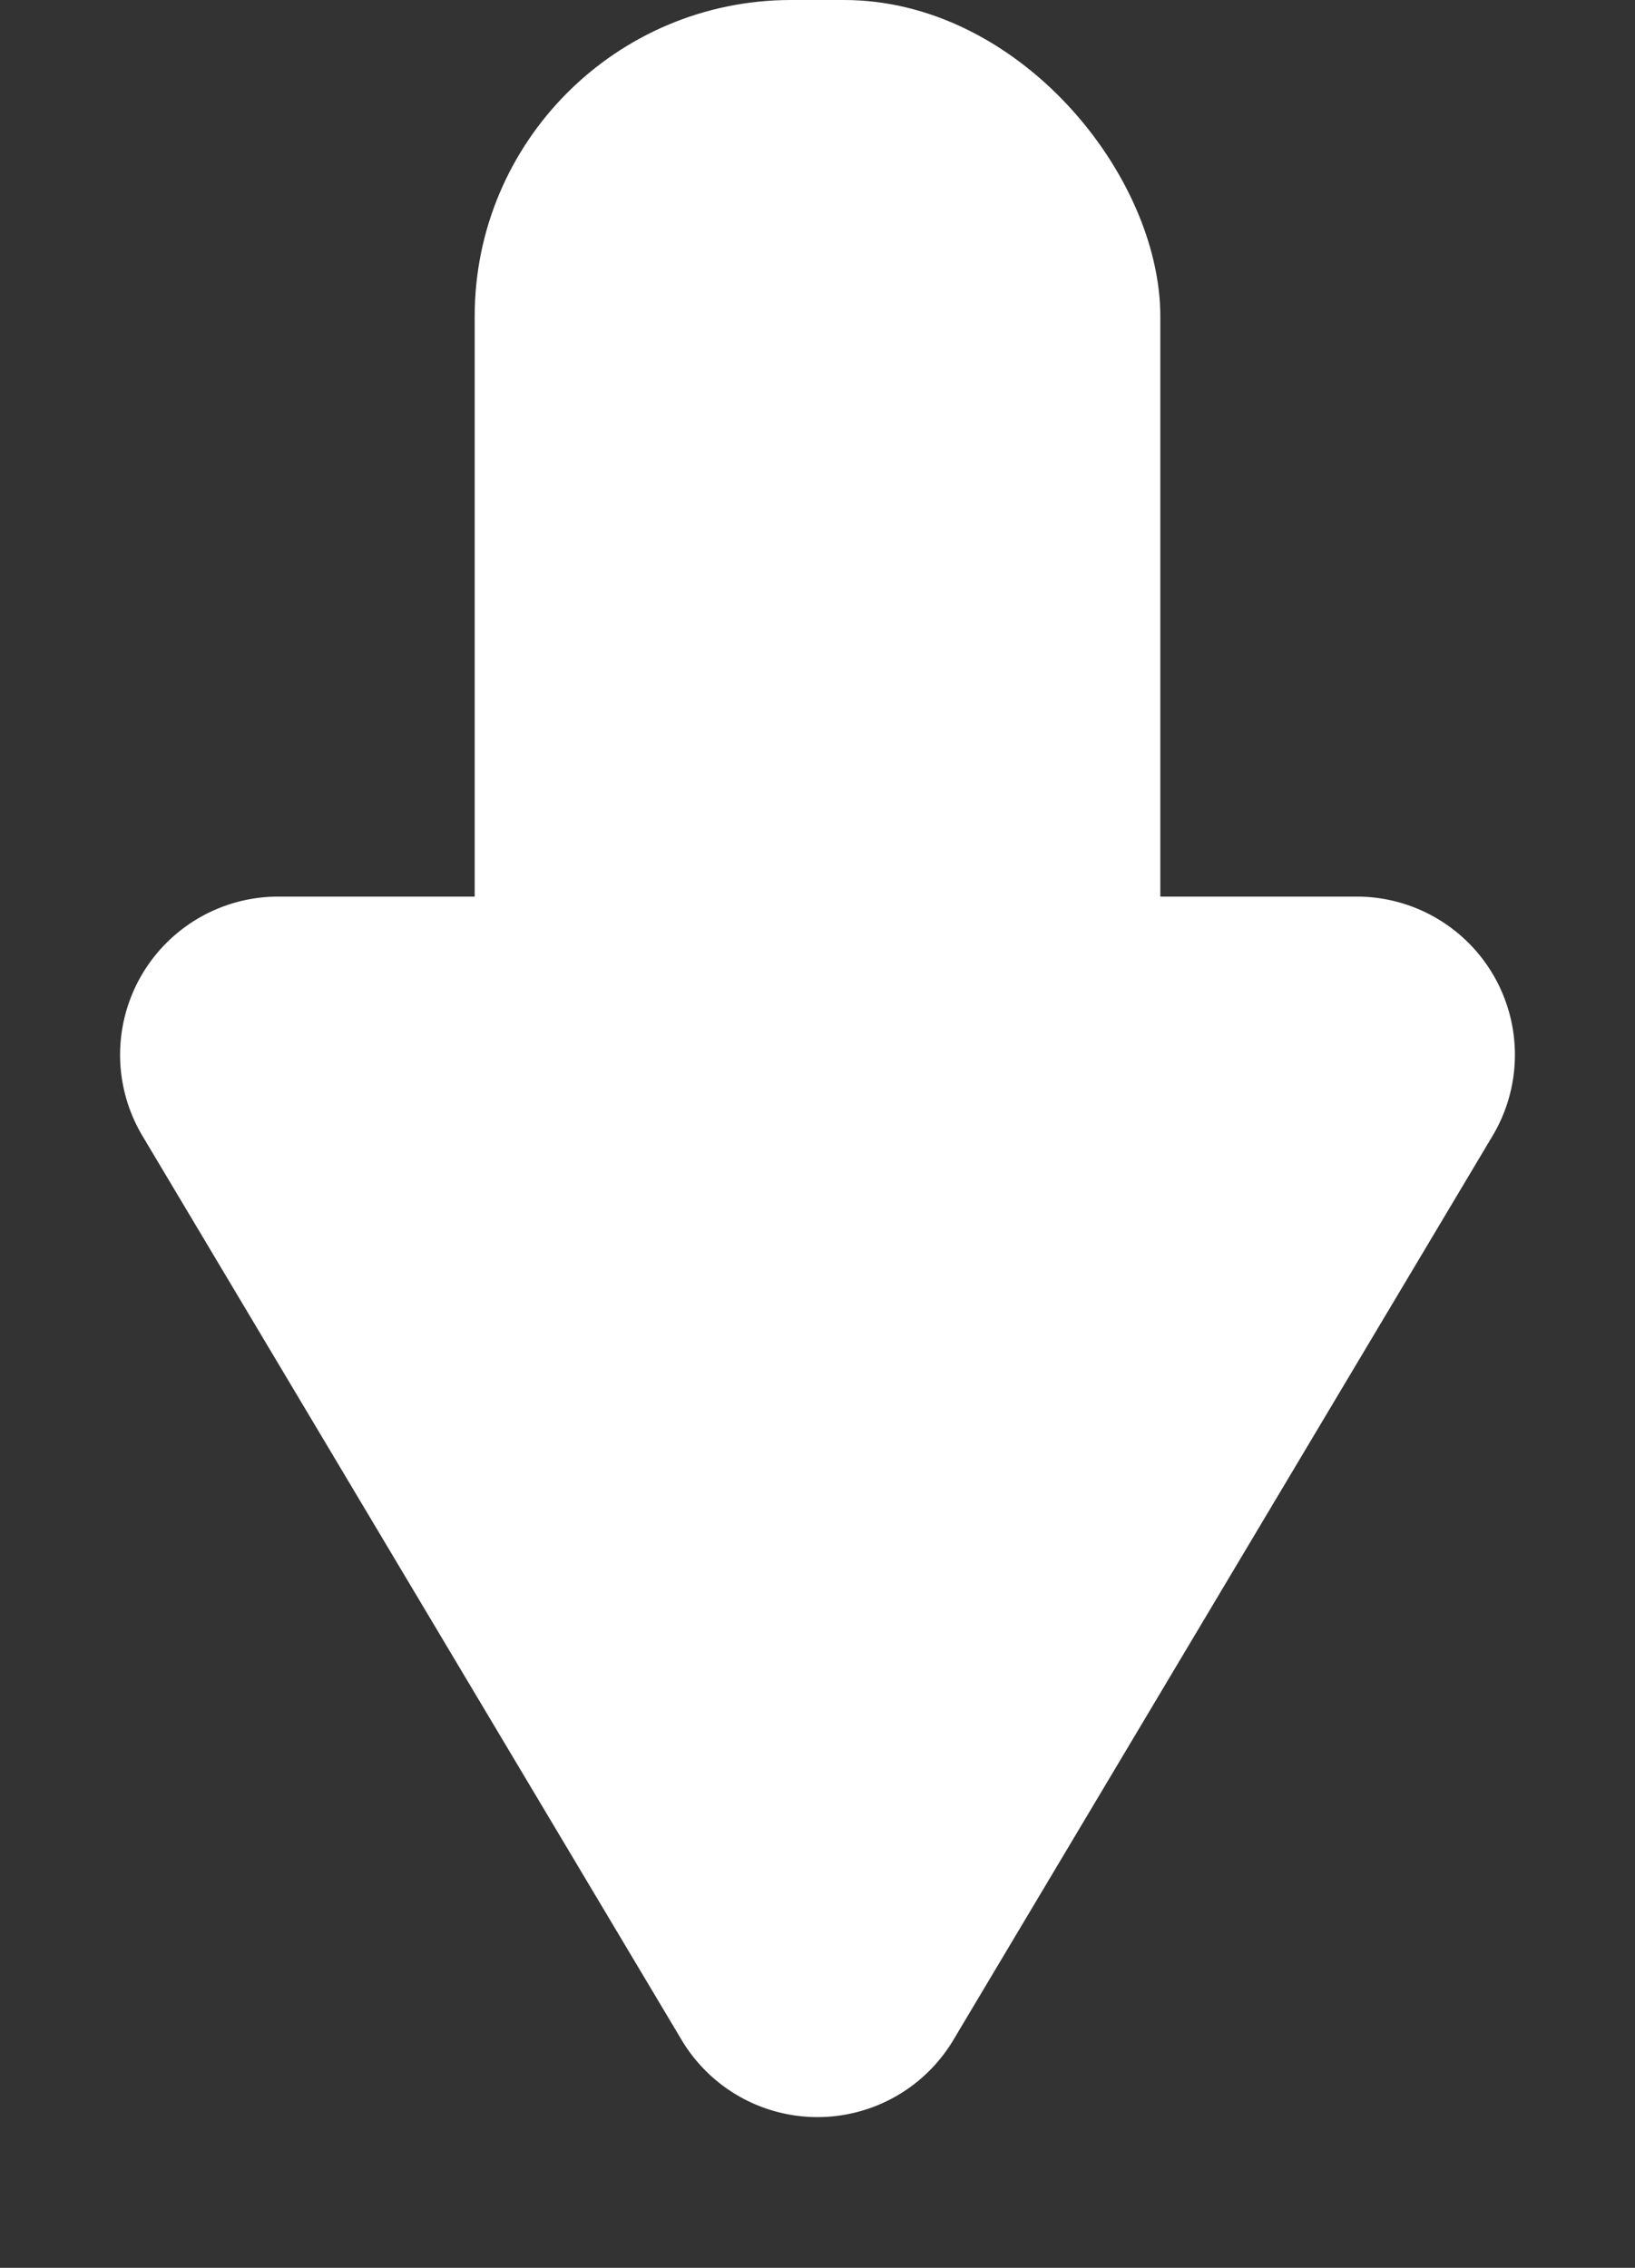 <svg xmlns="http://www.w3.org/2000/svg" width="31" height="43" viewBox="0 0 31 43">
  <rect x="0" y="0" width="31" height="43" fill="#333333" stroke="none"/>
  <g id="グループ_106" data-name="グループ 106" transform="translate(30.928 42.949) rotate(180)">
    <path id="多角形_44" data-name="多角形 44" d="M12.923,4.322a3,3,0,0,1,5.154,0L28.3,21.464A3,3,0,0,1,25.719,26H5.281A3,3,0,0,1,2.7,21.464Z" transform="translate(-0.072 -0.051)" fill="#fff"/>
    <rect id="長方形_324" data-name="長方形 324" width="13" height="25" rx="6" transform="translate(8.928 17.949)" fill="#fff"/>
  </g>
</svg>
